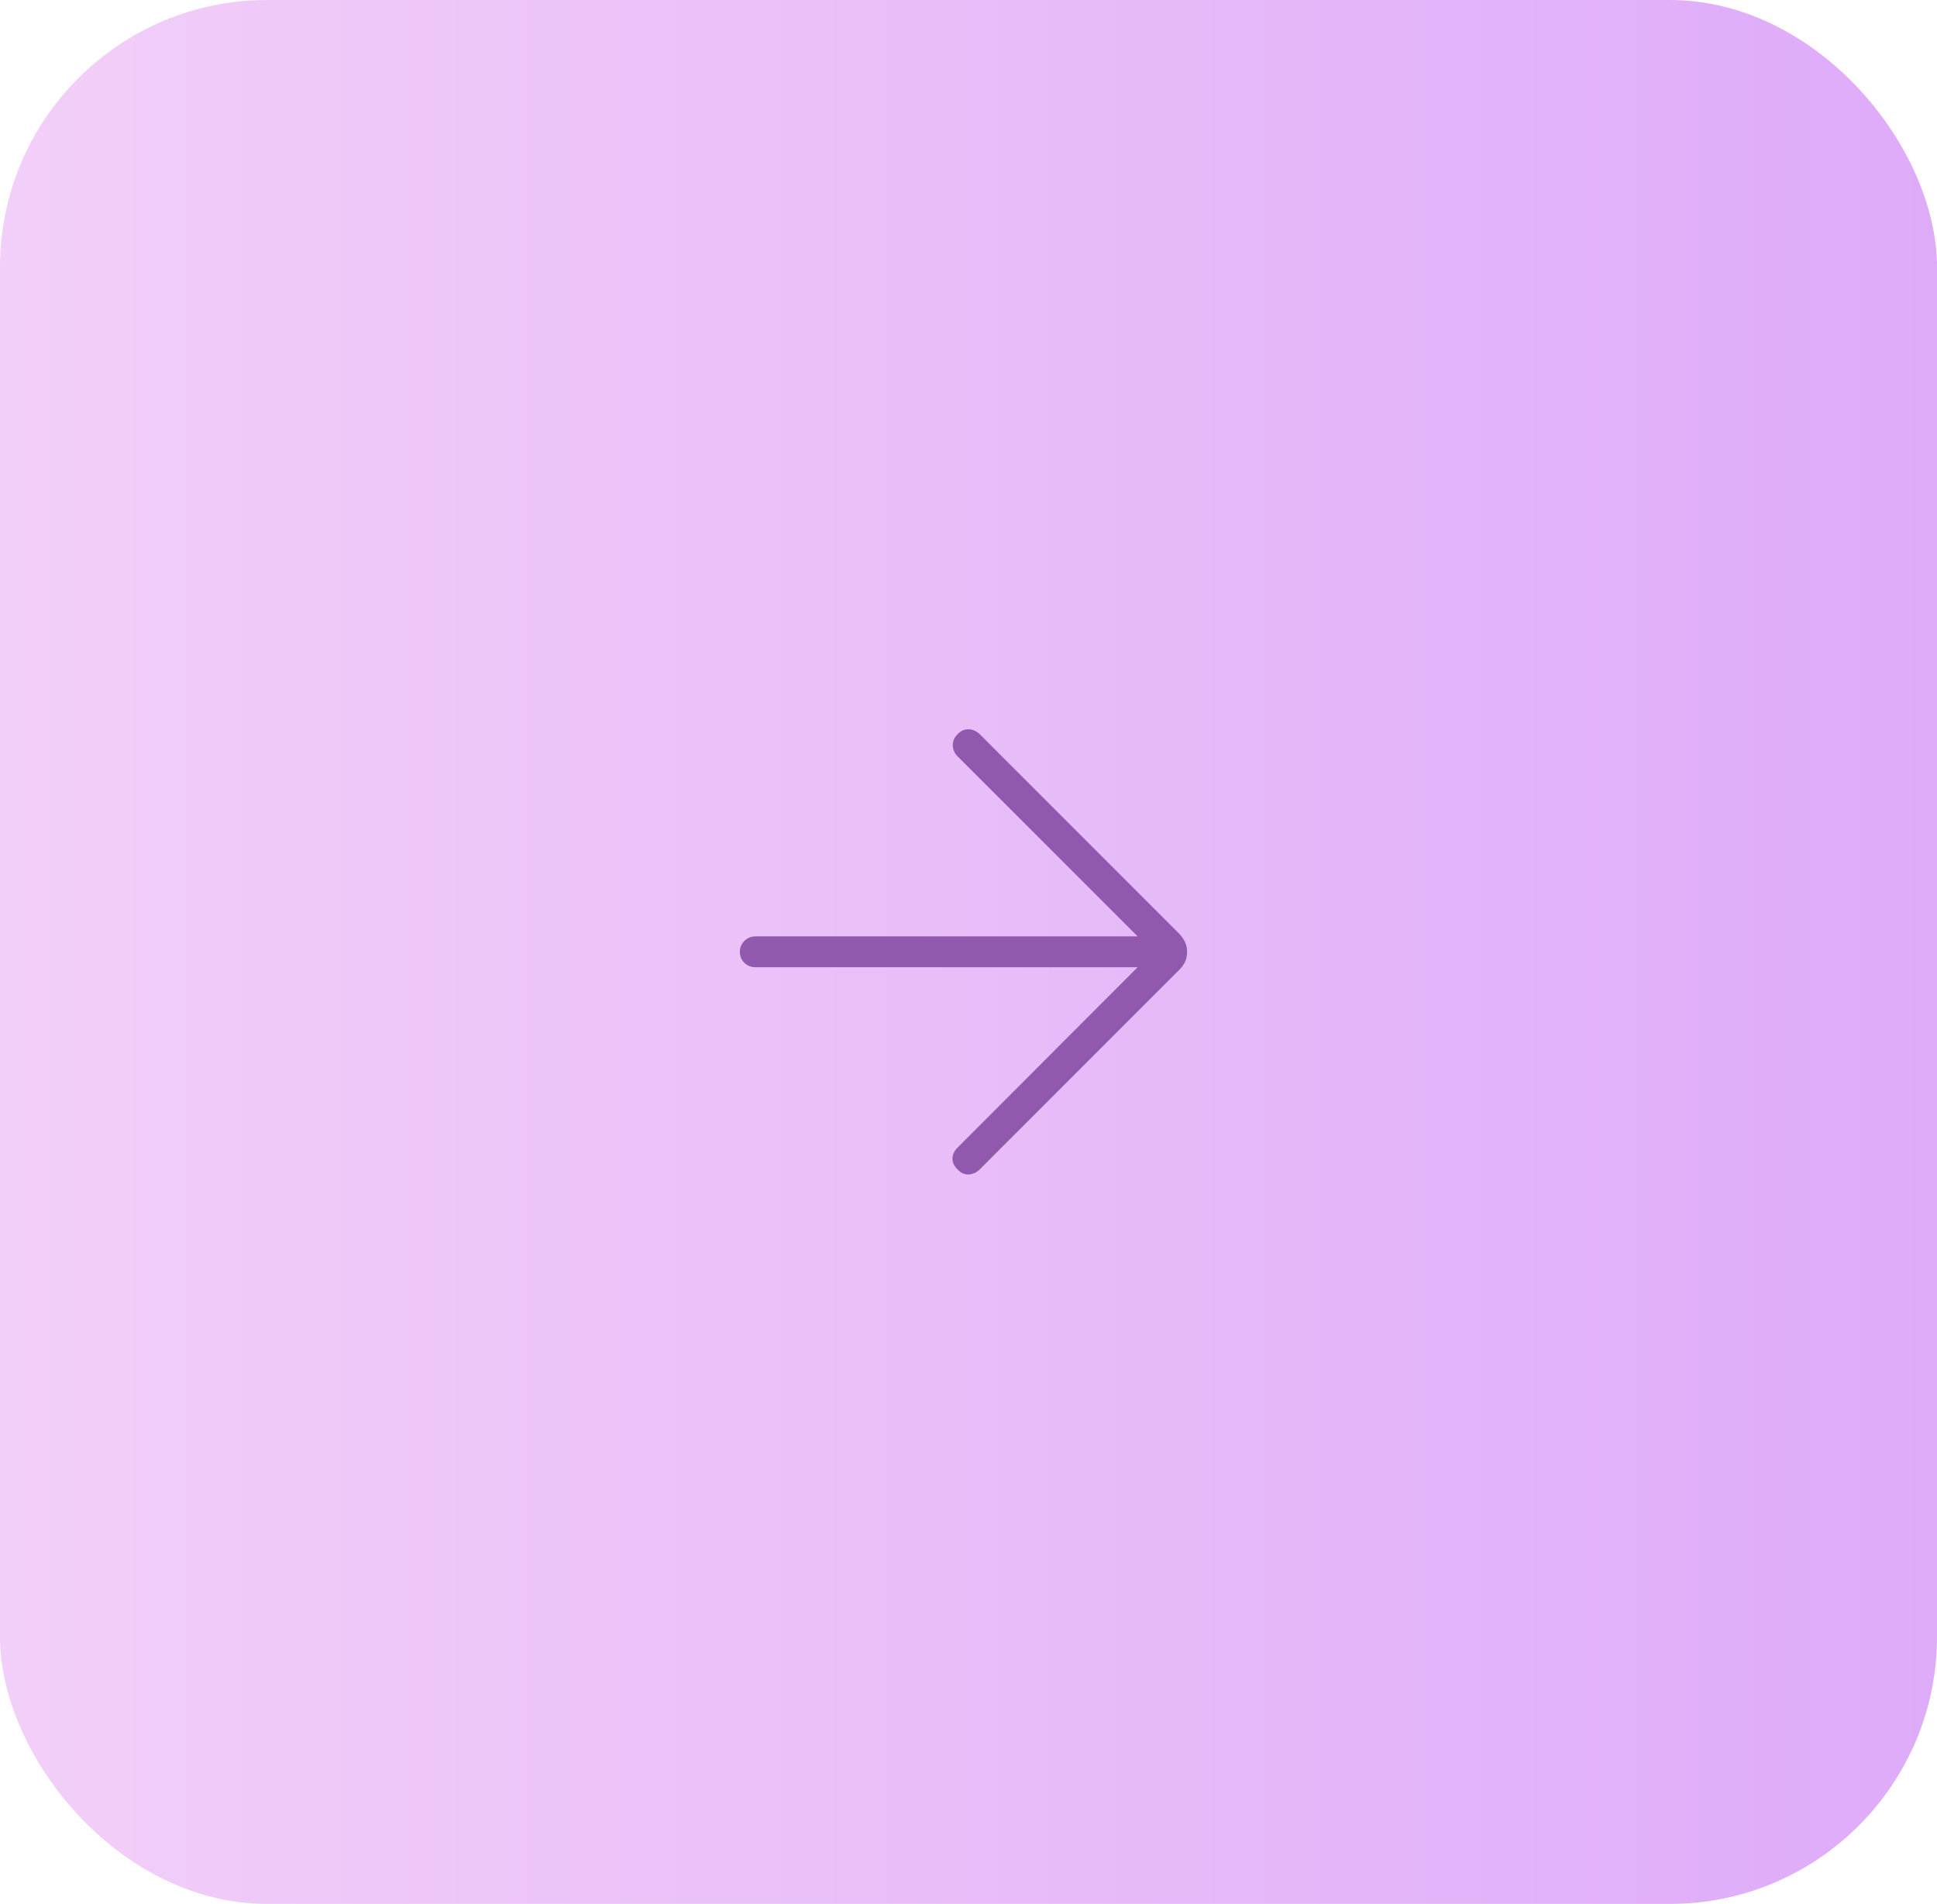 <?xml version="1.0" encoding="UTF-8"?> <svg xmlns="http://www.w3.org/2000/svg" width="58" height="57" viewBox="0 0 58 57" fill="none"><rect width="58" height="57" rx="8" fill="url(#paint0_linear_1296_2227)"></rect><path d="M34.064 28.957H22.62C22.49 28.957 22.38 28.913 22.29 28.826C22.199 28.739 22.154 28.63 22.154 28.5C22.154 28.37 22.199 28.259 22.29 28.169C22.38 28.079 22.49 28.034 22.62 28.034H34.064L28.671 22.641C28.582 22.552 28.535 22.445 28.529 22.32C28.524 22.195 28.572 22.082 28.674 21.98C28.77 21.88 28.878 21.831 29 21.833C29.122 21.835 29.234 21.884 29.336 21.98L35.309 27.953C35.388 28.038 35.447 28.124 35.486 28.211C35.526 28.298 35.545 28.394 35.545 28.5C35.545 28.606 35.526 28.702 35.486 28.789C35.447 28.876 35.388 28.959 35.309 29.037L29.336 35.01C29.242 35.104 29.132 35.154 29.006 35.16C28.88 35.167 28.77 35.117 28.674 35.01C28.572 34.915 28.521 34.807 28.521 34.688C28.521 34.568 28.572 34.458 28.674 34.356L34.064 28.957Z" fill="#9159AD"></path><defs><linearGradient id="paint0_linear_1296_2227" x1="0" y1="28.5" x2="58" y2="28.5" gradientUnits="userSpaceOnUse"><stop stop-color="#F2CFF8"></stop><stop offset="1" stop-color="#DEABF9"></stop></linearGradient></defs></svg> 